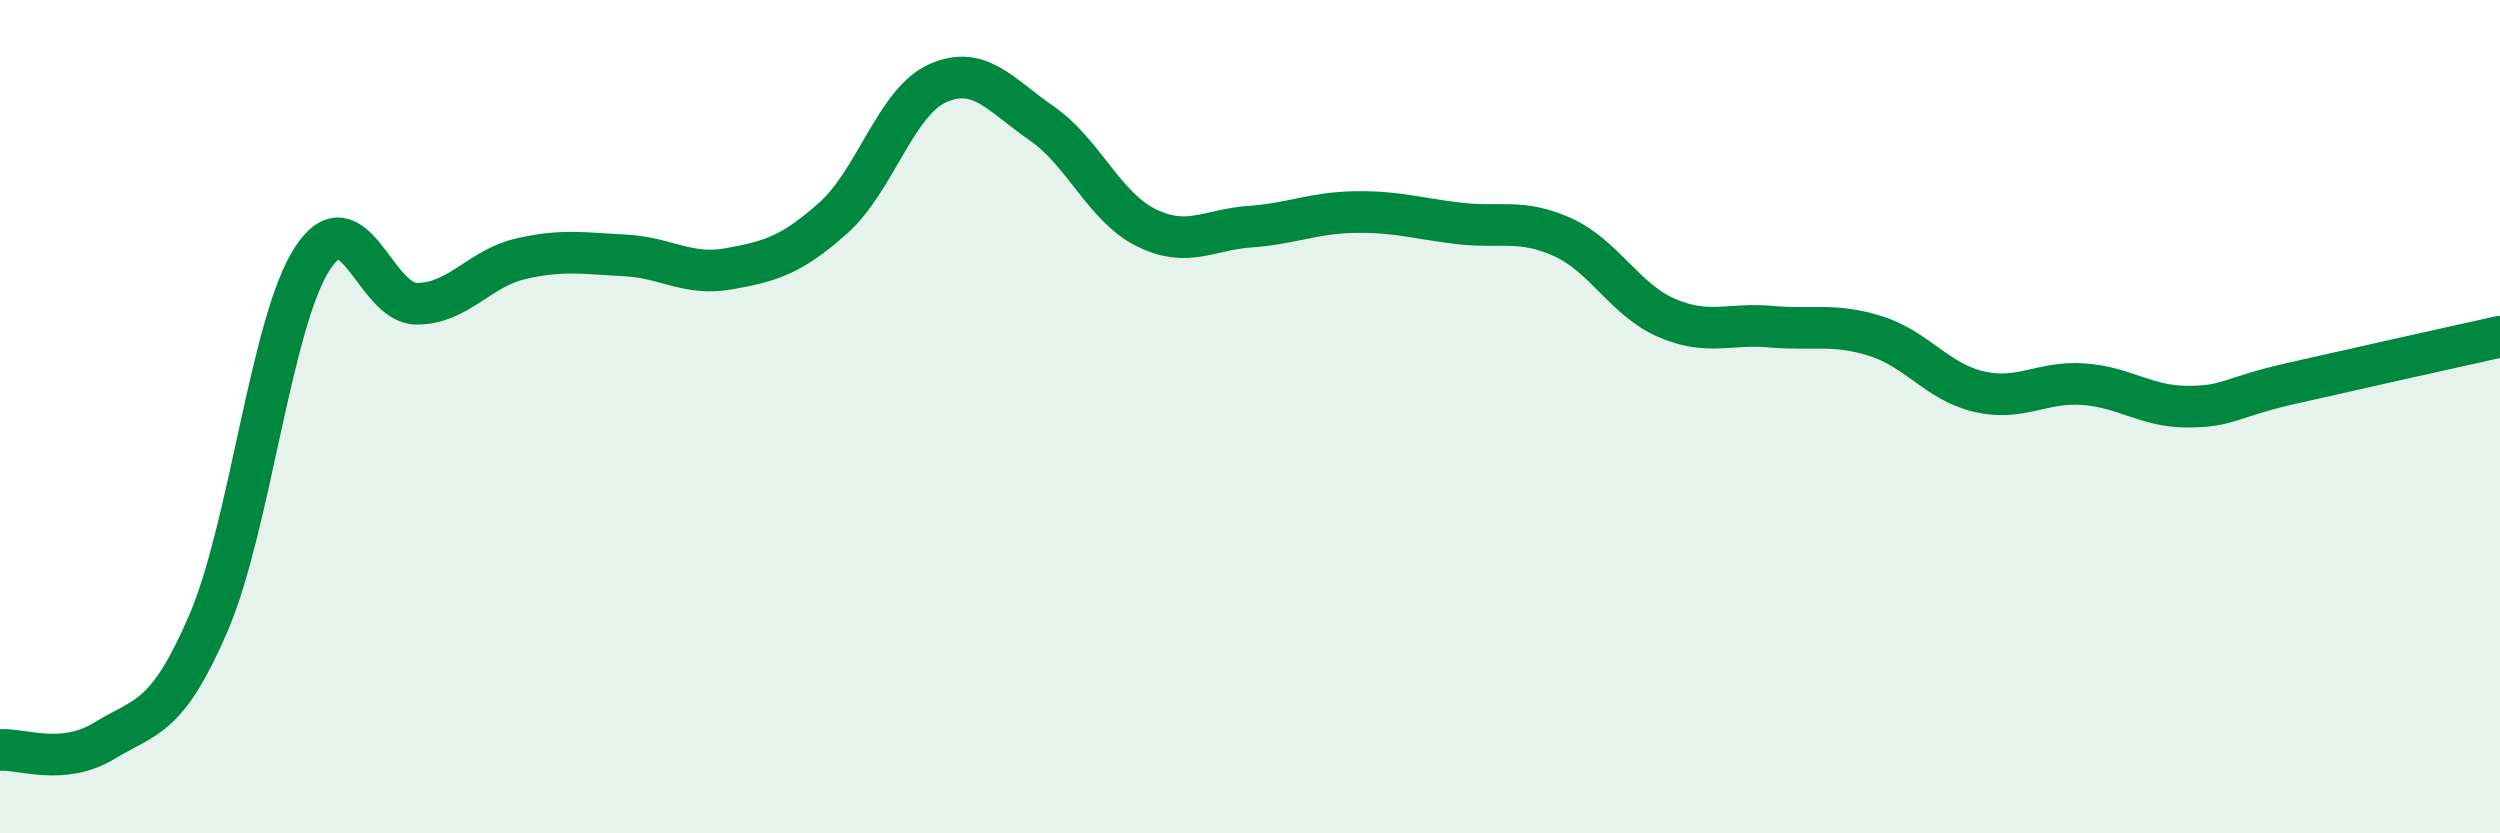 
    <svg width="60" height="20" viewBox="0 0 60 20" xmlns="http://www.w3.org/2000/svg">
      <path
        d="M 0,18 C 0.5,17.96 1.5,18.39 2.5,17.78 C 3.5,17.17 4,17.28 5,14.96 C 6,12.64 6.5,7.73 7.5,6.2 C 8.5,4.67 9,7.29 10,7.29 C 11,7.29 11.5,6.44 12.5,6.21 C 13.5,5.98 14,6.08 15,6.13 C 16,6.18 16.5,6.63 17.5,6.45 C 18.5,6.27 19,6.12 20,5.23 C 21,4.34 21.5,2.45 22.5,2 C 23.5,1.55 24,2.27 25,2.96 C 26,3.65 26.5,4.96 27.5,5.46 C 28.5,5.96 29,5.51 30,5.44 C 31,5.37 31.5,5.11 32.5,5.09 C 33.5,5.07 34,5.24 35,5.36 C 36,5.48 36.5,5.24 37.5,5.69 C 38.5,6.14 39,7.2 40,7.63 C 41,8.06 41.5,7.75 42.5,7.84 C 43.5,7.93 44,7.75 45,8.06 C 46,8.37 46.5,9.17 47.5,9.4 C 48.5,9.63 49,9.15 50,9.22 C 51,9.29 51.5,9.76 52.5,9.76 C 53.5,9.76 53.5,9.54 55,9.2 C 56.5,8.86 59,8.3 60,8.08L60 20L0 20Z"
        fill="#008740"
        opacity="0.1"
        stroke-linecap="round"
        stroke-linejoin="round"
      />
      <path
        d="M 0,18 C 0.5,17.96 1.5,18.39 2.5,17.78 C 3.5,17.17 4,17.28 5,14.96 C 6,12.64 6.5,7.73 7.5,6.2 C 8.5,4.67 9,7.29 10,7.29 C 11,7.29 11.5,6.44 12.5,6.21 C 13.5,5.98 14,6.08 15,6.13 C 16,6.18 16.5,6.63 17.5,6.45 C 18.5,6.27 19,6.12 20,5.23 C 21,4.34 21.5,2.45 22.5,2 C 23.5,1.55 24,2.27 25,2.96 C 26,3.65 26.5,4.96 27.5,5.46 C 28.5,5.96 29,5.51 30,5.44 C 31,5.37 31.5,5.11 32.5,5.09 C 33.5,5.07 34,5.24 35,5.36 C 36,5.48 36.5,5.24 37.5,5.69 C 38.5,6.14 39,7.2 40,7.63 C 41,8.06 41.5,7.75 42.5,7.84 C 43.5,7.93 44,7.75 45,8.06 C 46,8.37 46.5,9.17 47.5,9.4 C 48.5,9.63 49,9.15 50,9.22 C 51,9.29 51.5,9.76 52.5,9.76 C 53.5,9.76 53.5,9.54 55,9.2 C 56.5,8.86 59,8.3 60,8.08"
        stroke="#008740"
        stroke-width="1"
        fill="none"
        stroke-linecap="round"
        stroke-linejoin="round"
      />
    </svg>
  